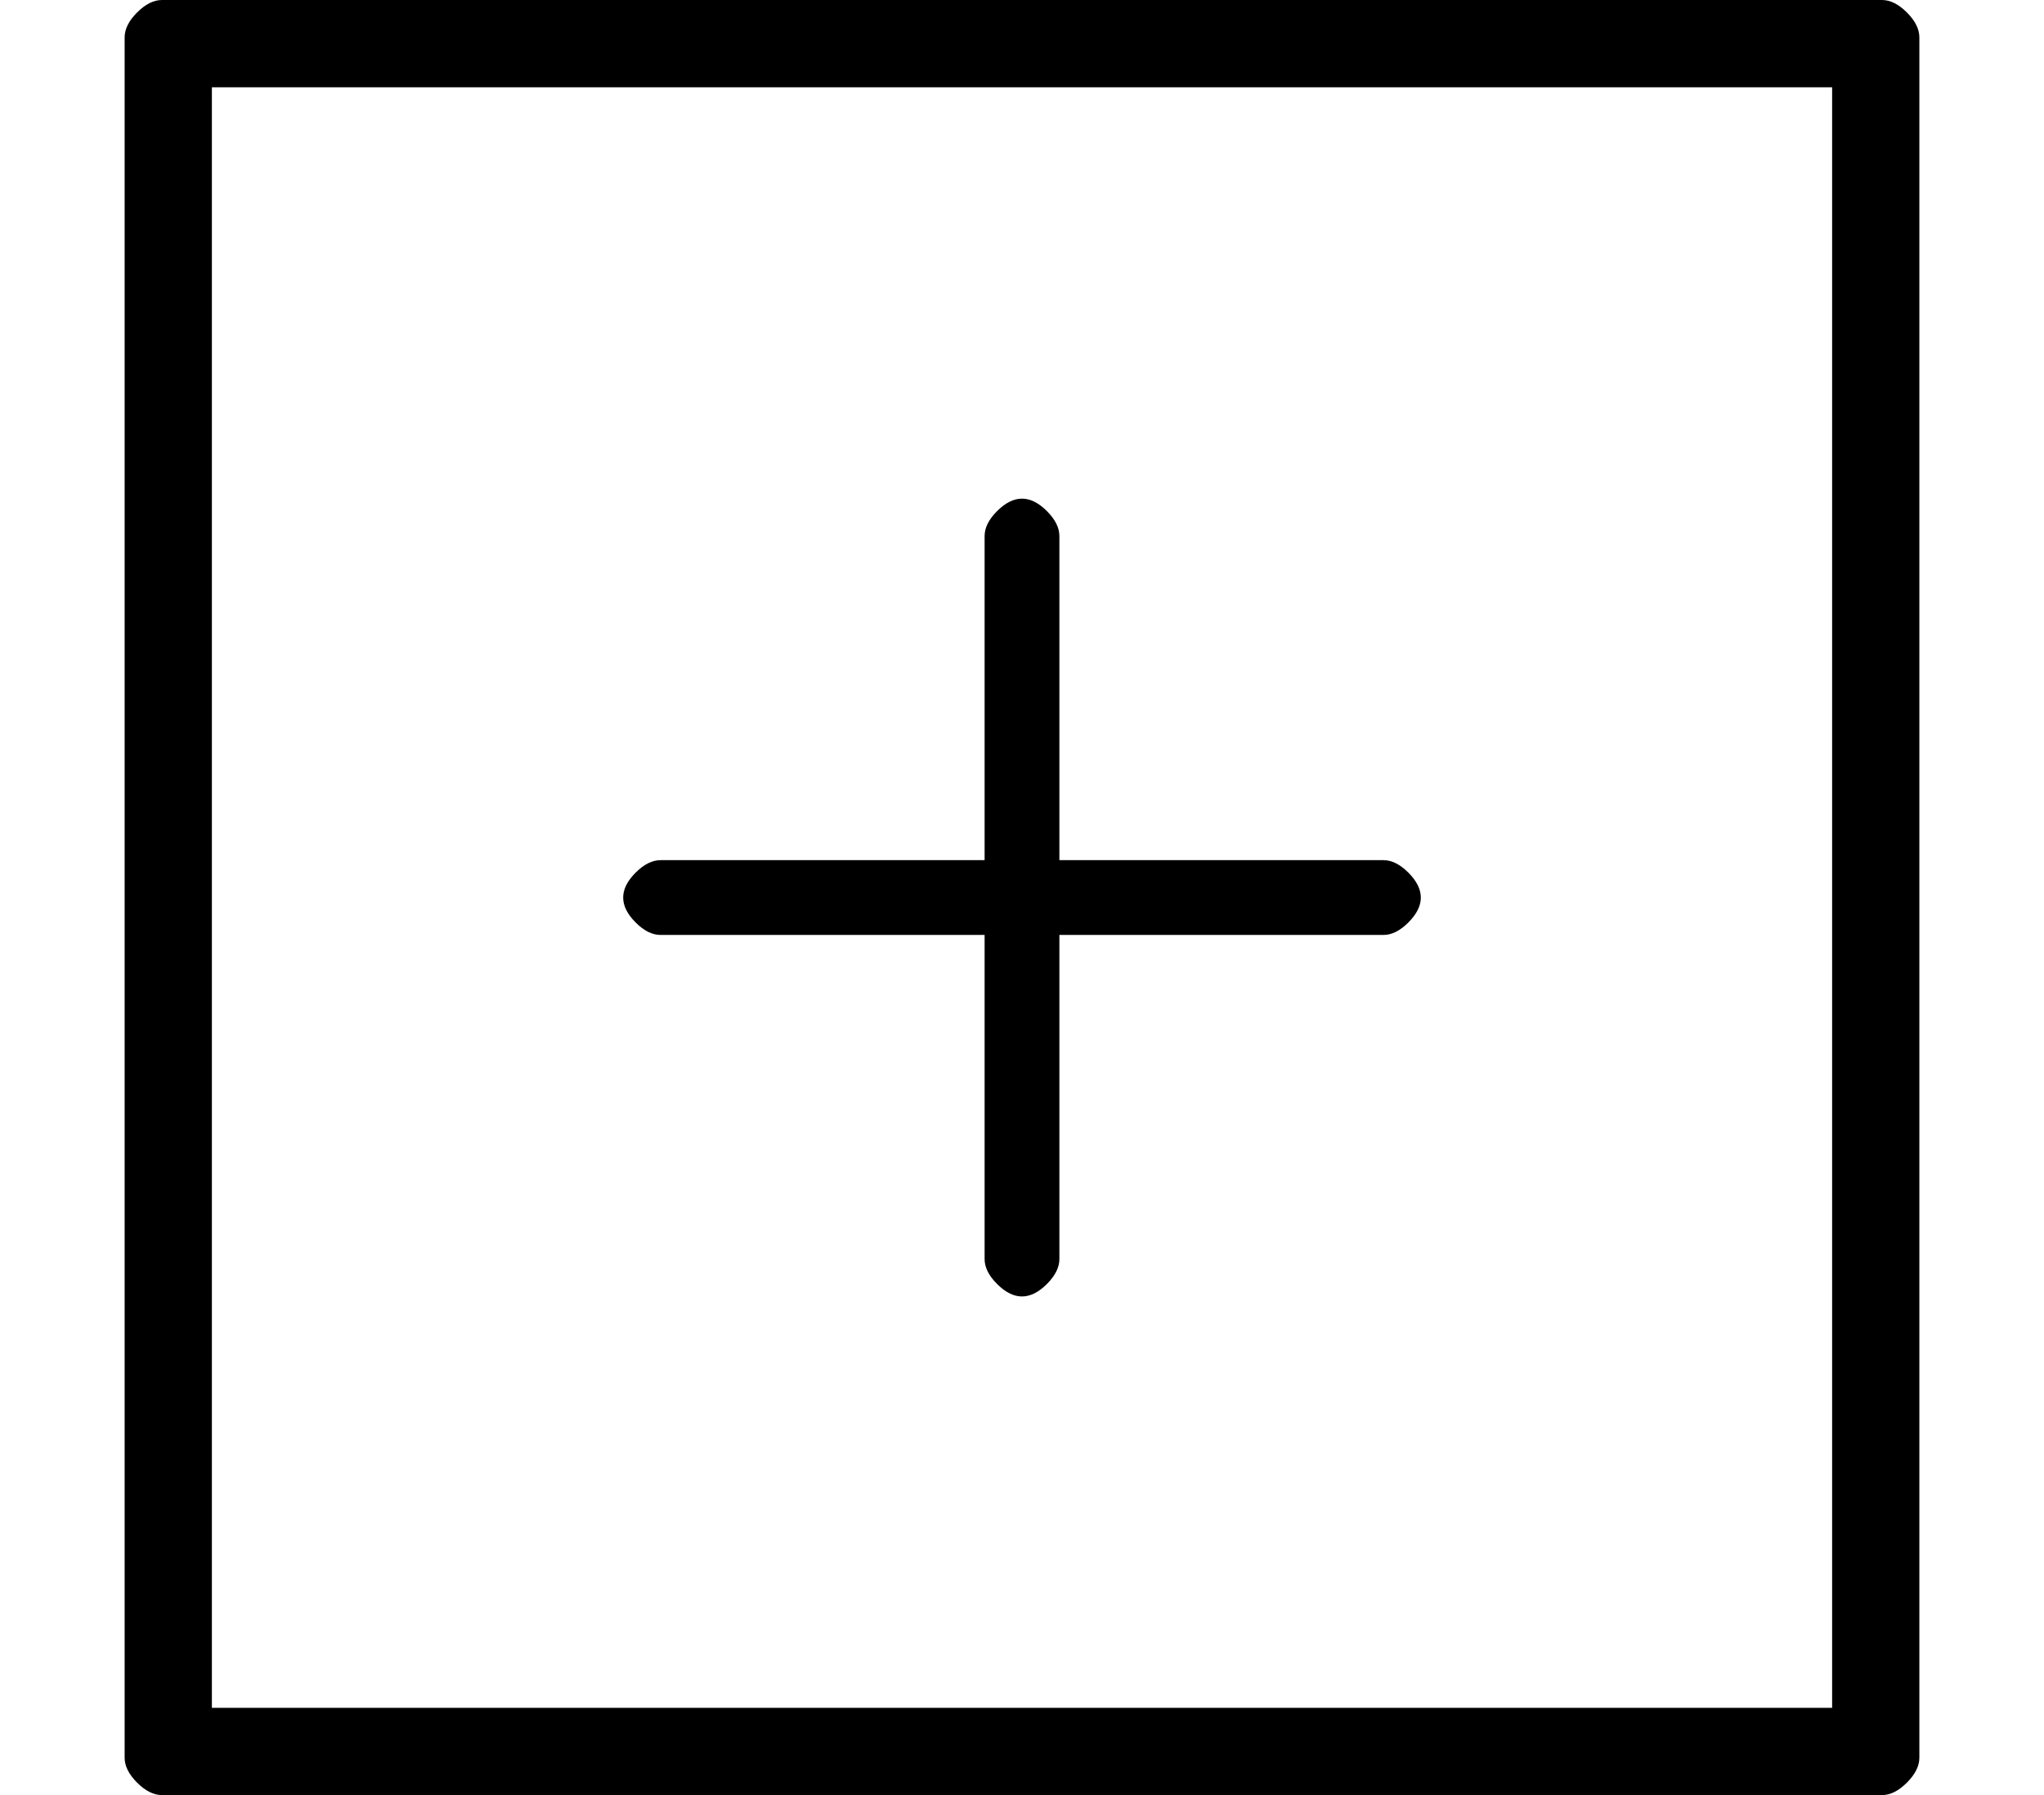 <?xml version="1.0" standalone="no"?>
<!DOCTYPE svg PUBLIC "-//W3C//DTD SVG 1.1//EN" "http://www.w3.org/Graphics/SVG/1.1/DTD/svg11.dtd" >
<svg xmlns="http://www.w3.org/2000/svg" xmlns:xlink="http://www.w3.org/1999/xlink" version="1.1" viewBox="-10 0 164 144">
   <path fill="currentColor"
d="M141 0h-138q-1 0 -2 1t-1 2v138q0 1 1 2t2 1h138q1 0 2 -1t1 -2v-138q0 -1 -1 -2t-2 -1zM137 137h-130v-130h130v130zM43 75h26v26q0 1 1 2t2 1t2 -1t1 -2v-26h26q1 0 2 -1t1 -2t-1 -2t-2 -1h-26v-26q0 -1 -1 -2t-2 -1t-2 1t-1 2v26h-26q-1 0 -2 1t-1 2t1 2t2 1z" />
</svg>
